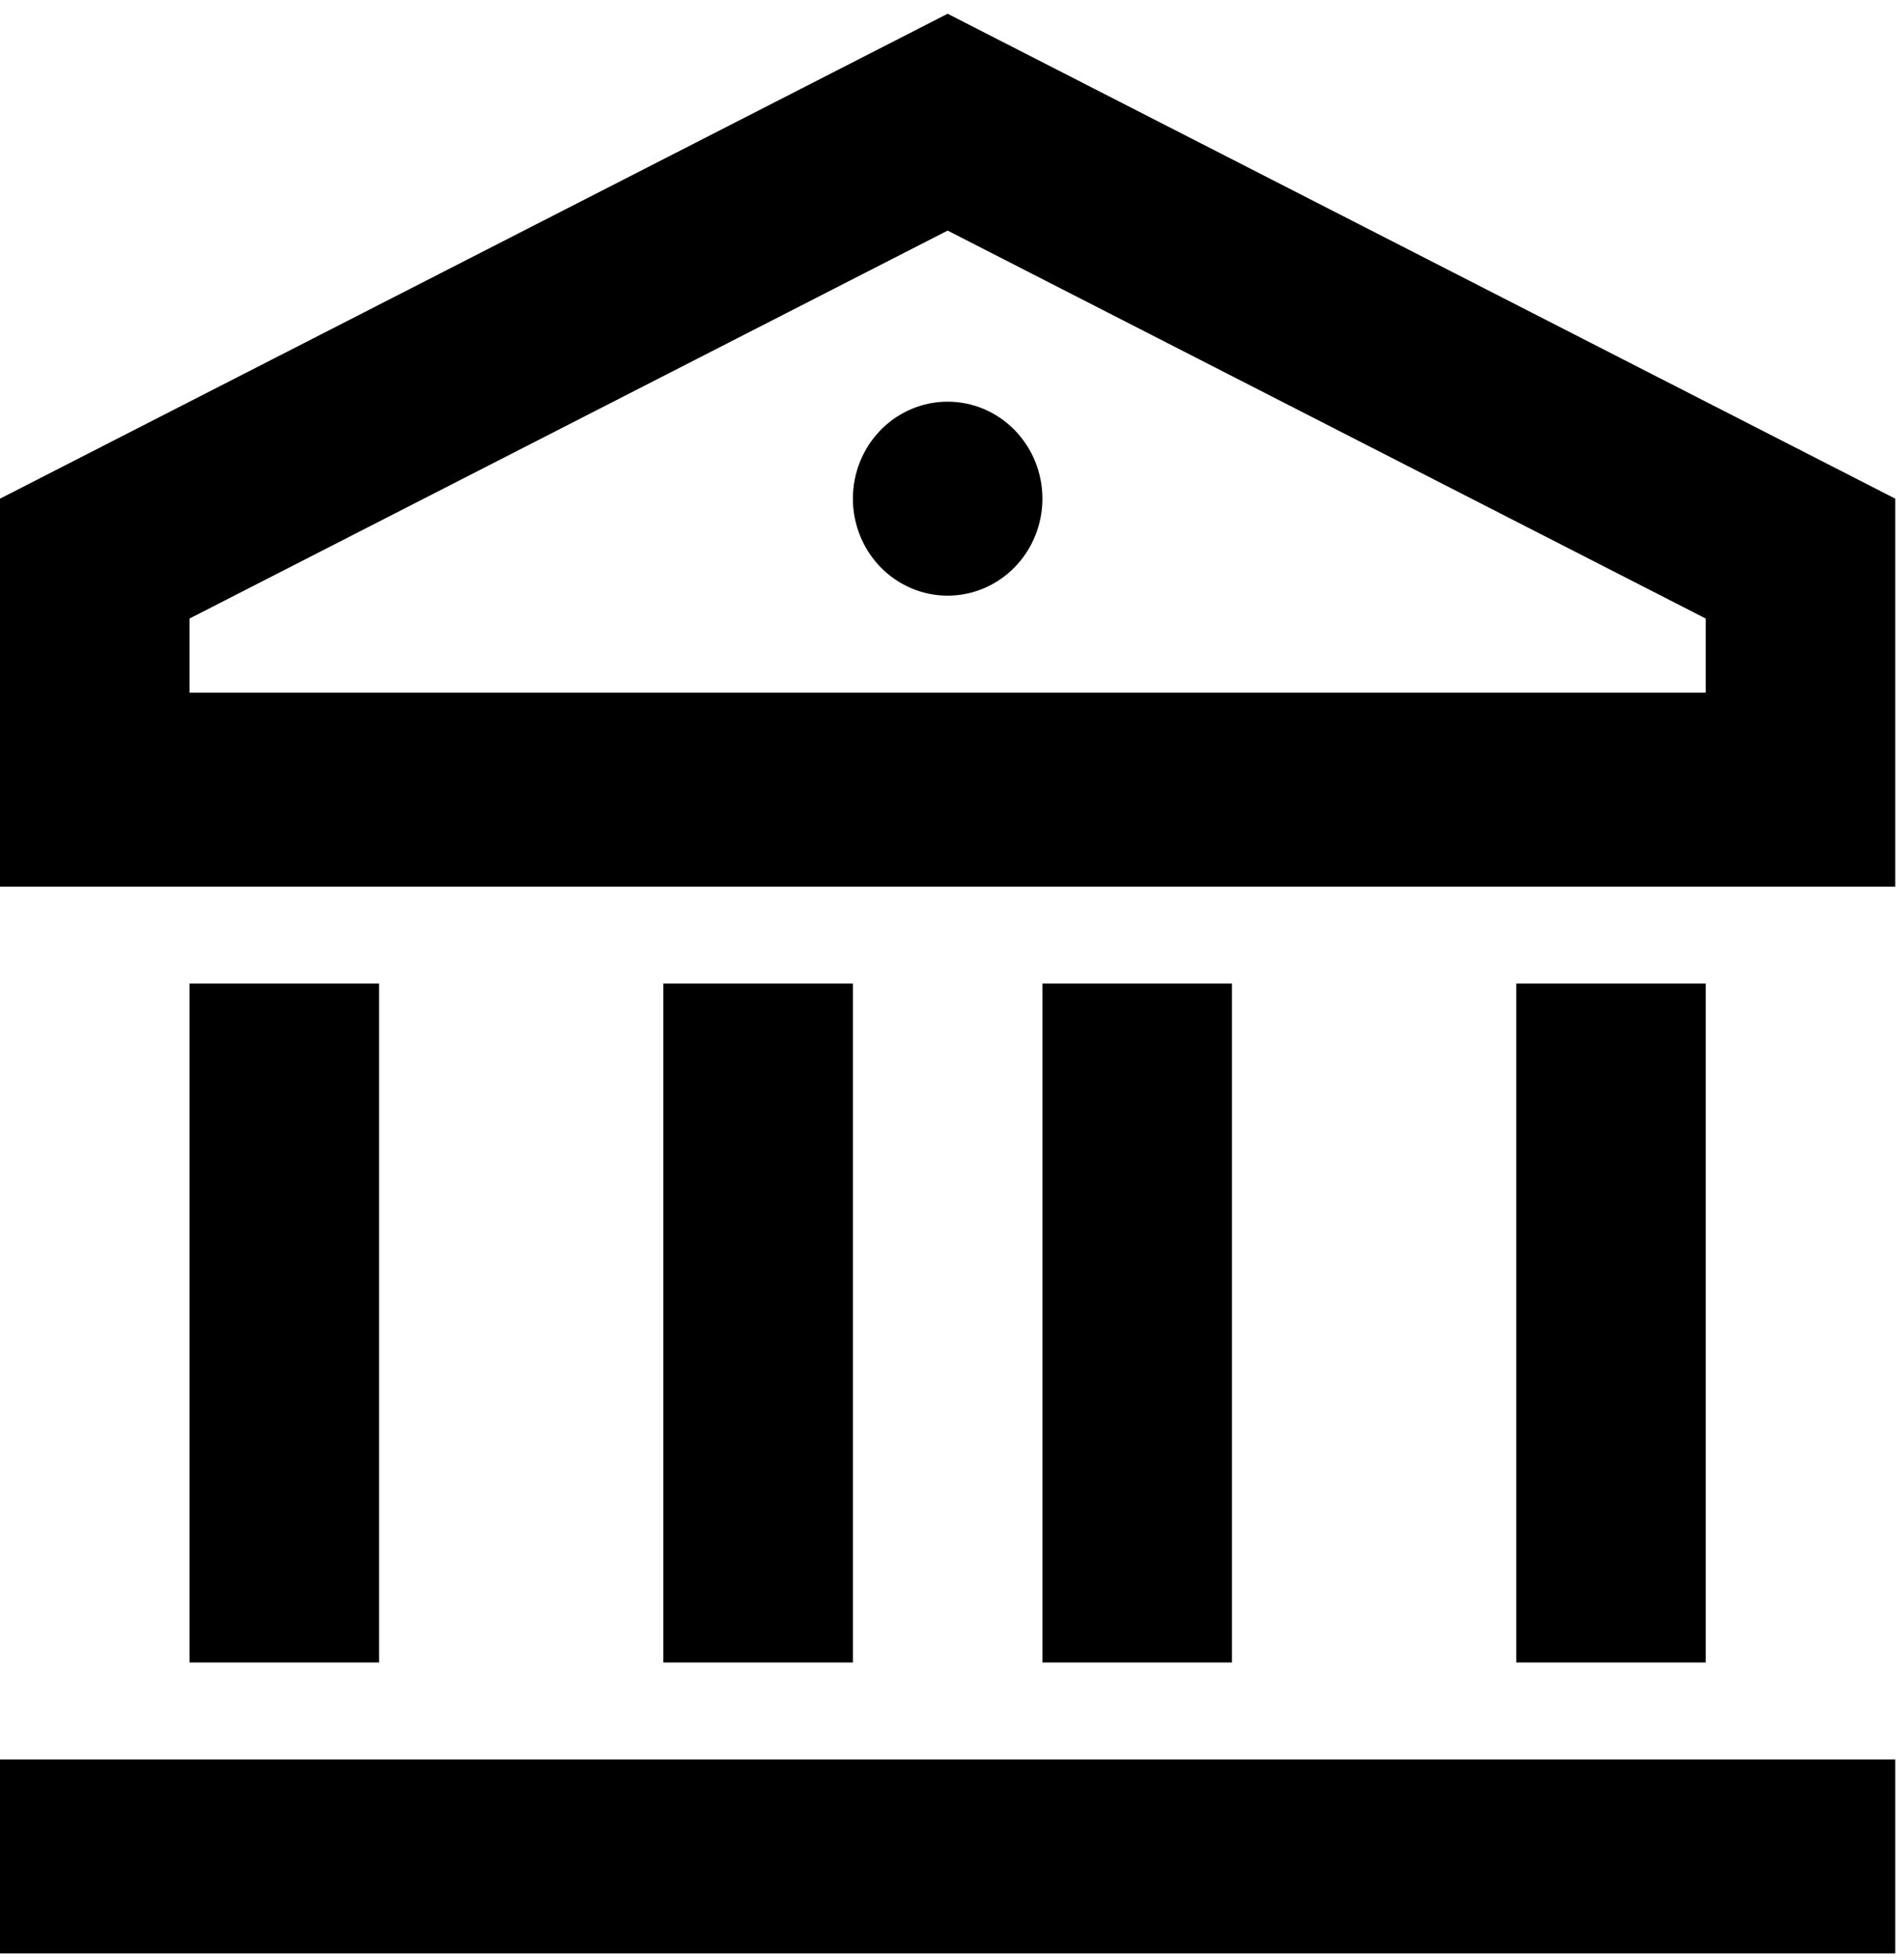 <svg width="72" height="74" viewBox="0 0 72 74" fill="none" xmlns="http://www.w3.org/2000/svg">
<g id="Group 48">
<path id="Vector" d="M0 66.519H71.67V73.853H0V66.519ZM7.167 37.186H14.334V62.853H7.167V37.186ZM25.084 37.186H32.252V62.853H25.084V37.186ZM39.419 37.186H46.586V62.853H39.419V37.186ZM57.336 37.186H64.503V62.853H57.336V37.186ZM0 18.853L35.835 0.52L71.67 18.853V33.52H0V18.853ZM7.167 23.385V26.186H64.503V23.385L35.835 8.718L7.167 23.385ZM35.835 22.52C34.885 22.52 33.973 22.133 33.301 21.446C32.629 20.758 32.252 19.825 32.252 18.853C32.252 17.88 32.629 16.948 33.301 16.26C33.973 15.572 34.885 15.186 35.835 15.186C36.785 15.186 37.697 15.572 38.369 16.26C39.041 16.948 39.419 17.88 39.419 18.853C39.419 19.825 39.041 20.758 38.369 21.446C37.697 22.133 36.785 22.52 35.835 22.52Z" fill="black"/>
</g>
</svg>
